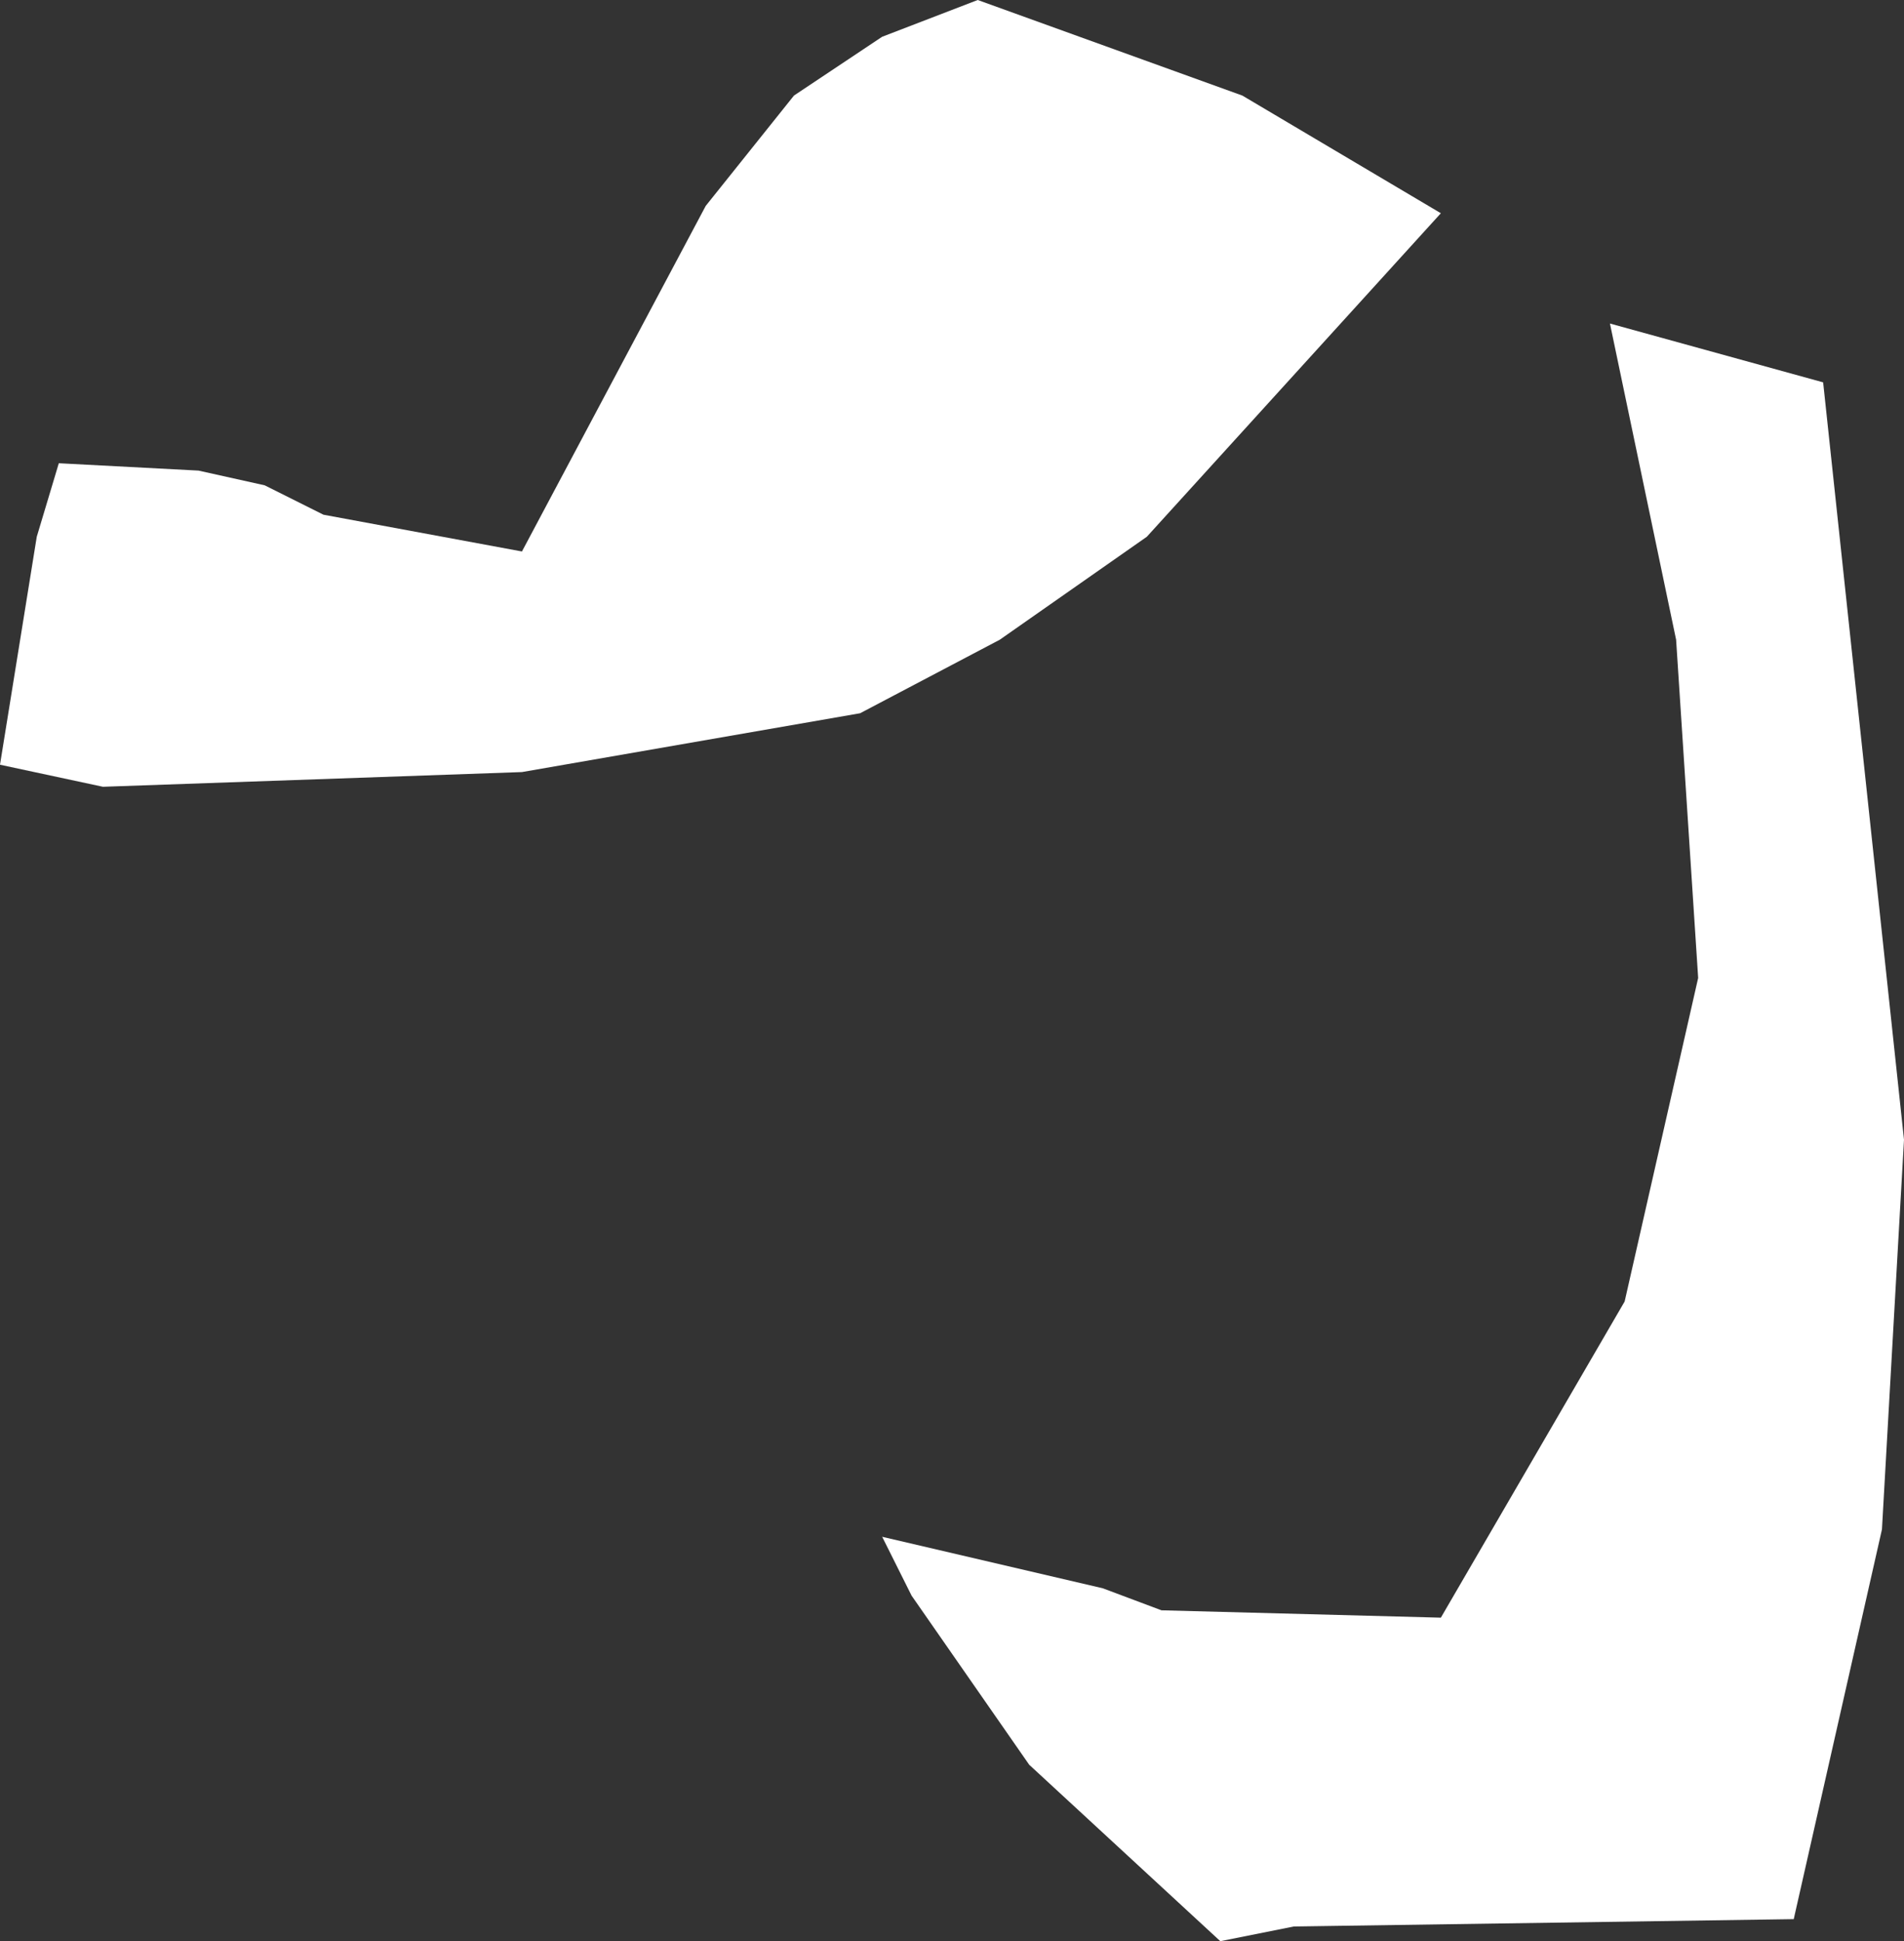 <?xml version="1.0" encoding="UTF-8" standalone="no"?>
<svg xmlns:xlink="http://www.w3.org/1999/xlink" height="13.2px" width="12.95px" xmlns="http://www.w3.org/2000/svg">
  <rect width="100%" height="100%" fill="#333333" stroke="none"/>
  <g transform="matrix(1.0, 0.0, 0.0, 1.0, 0.0, 0.0)">
    <path d="M1.35 3.2 L1.8 3.3 2.2 3.5 3.55 3.75 4.8 1.4 5.4 0.65 6.0 0.25 6.65 0.0 8.45 0.65 9.8 1.45 7.8 3.65 6.8 4.35 5.85 4.85 3.55 5.25 0.7 5.35 0.0 5.2 0.25 3.65 0.4 3.15 1.35 3.2 M12.4 2.6 L12.95 7.75 12.8 10.4 12.2 13.05 8.8 13.1 8.3 13.2 7.0 12.0 6.2 10.85 6.0 10.45 7.5 10.8 7.9 10.95 9.8 11.0 11.05 8.85 11.55 6.65 11.4 4.35 10.95 2.2 12.4 2.6" fill="#ffffff" fill-rule="evenodd" stroke="none"/>
  </g>
</svg>
